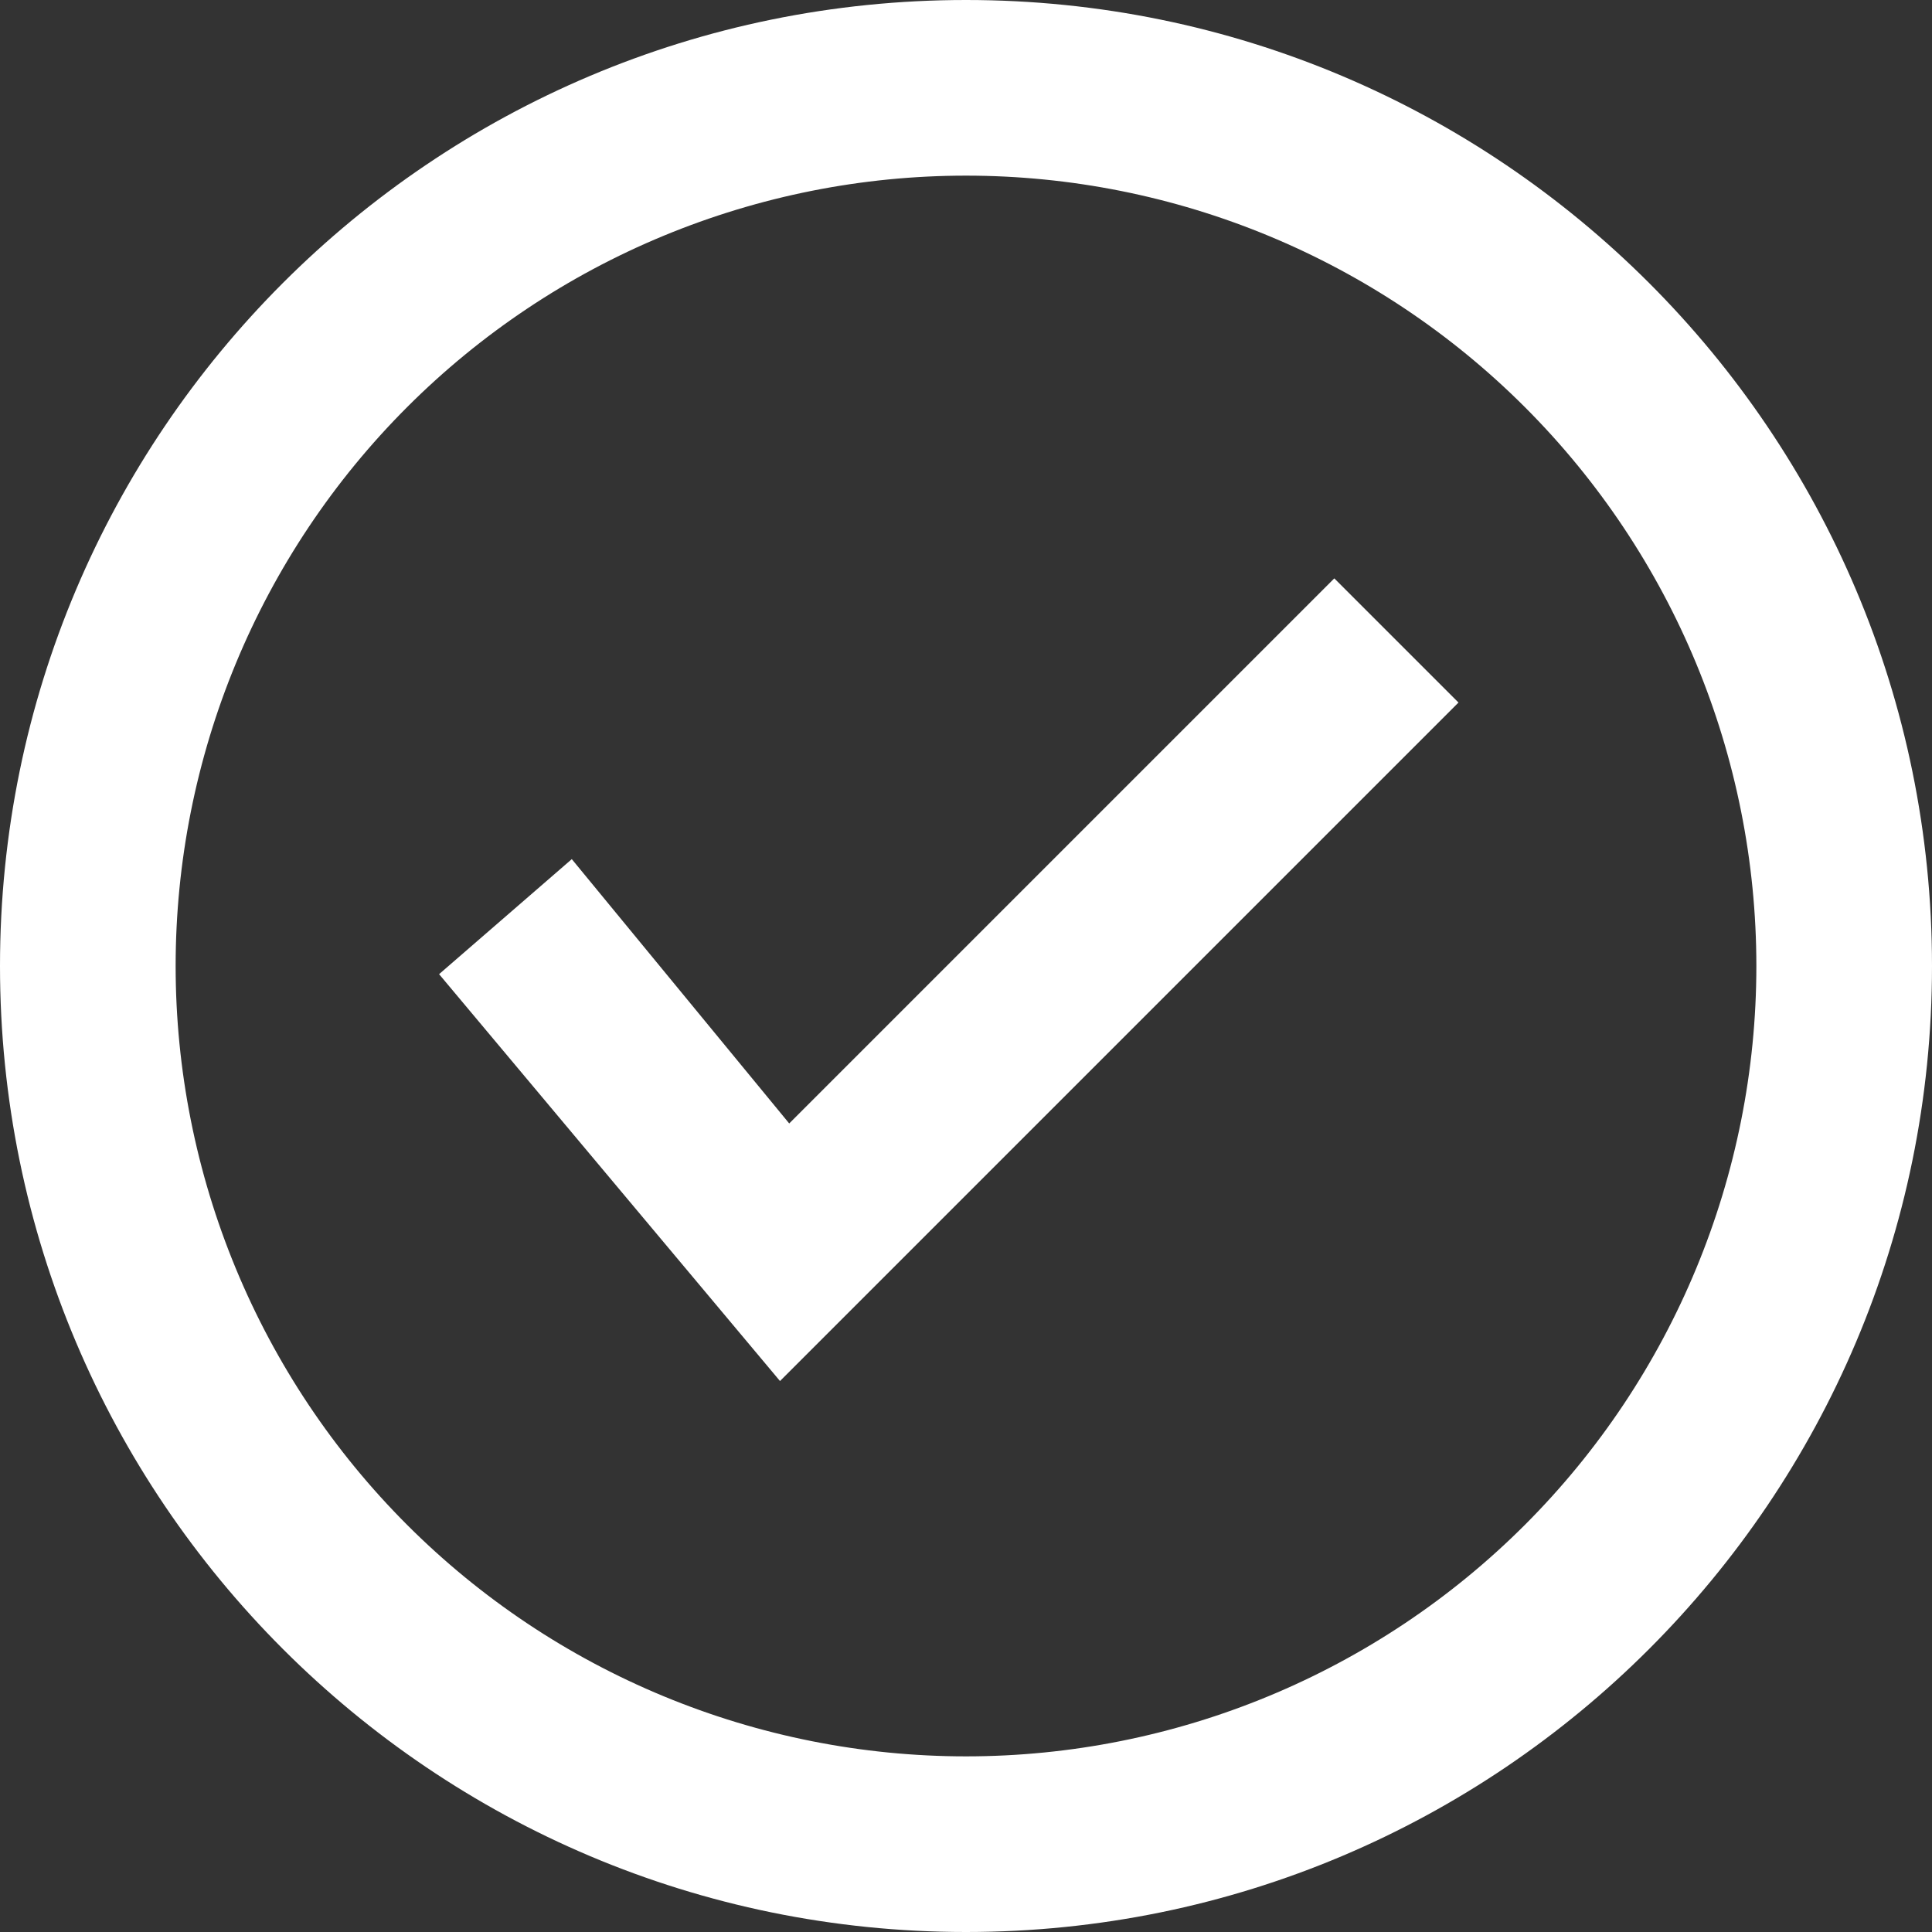 <svg width="22" height="22" viewBox="0 0 22 22" fill="none" xmlns="http://www.w3.org/2000/svg">
<rect x="0" y="0" width="22" height="22" fill="#333333" stroke="none"/>
<path fill-rule="evenodd" clip-rule="evenodd" d="M11 2C9.818 2 8.648 2.233 7.556 2.685C6.464 3.137 5.472 3.8 4.636 4.636C3.8 5.472 3.137 6.464 2.685 7.556C2.233 8.648 2 9.818 2 11C2 12.182 2.233 13.352 2.685 14.444C3.137 15.536 3.8 16.528 4.636 17.364C5.472 18.2 6.464 18.863 7.556 19.315C8.648 19.767 9.818 20 11 20C13.387 20 15.676 19.052 17.364 17.364C19.052 15.676 20 13.387 20 11C20 8.613 19.052 6.324 17.364 4.636C15.676 2.948 13.387 2 11 2ZM0 11C0 4.925 4.925 0 11 0C17.075 0 22 4.925 22 11C22 17.075 17.075 22 11 22C4.925 22 0 17.075 0 11Z" fill="white"/>
<path fill-rule="evenodd" clip-rule="evenodd" d="M16.608 8L8.882 15.726L5 11.093L6.511 9.783L8.987 12.793L15.194 6.586L16.608 8Z" fill="white"/>
</svg>
